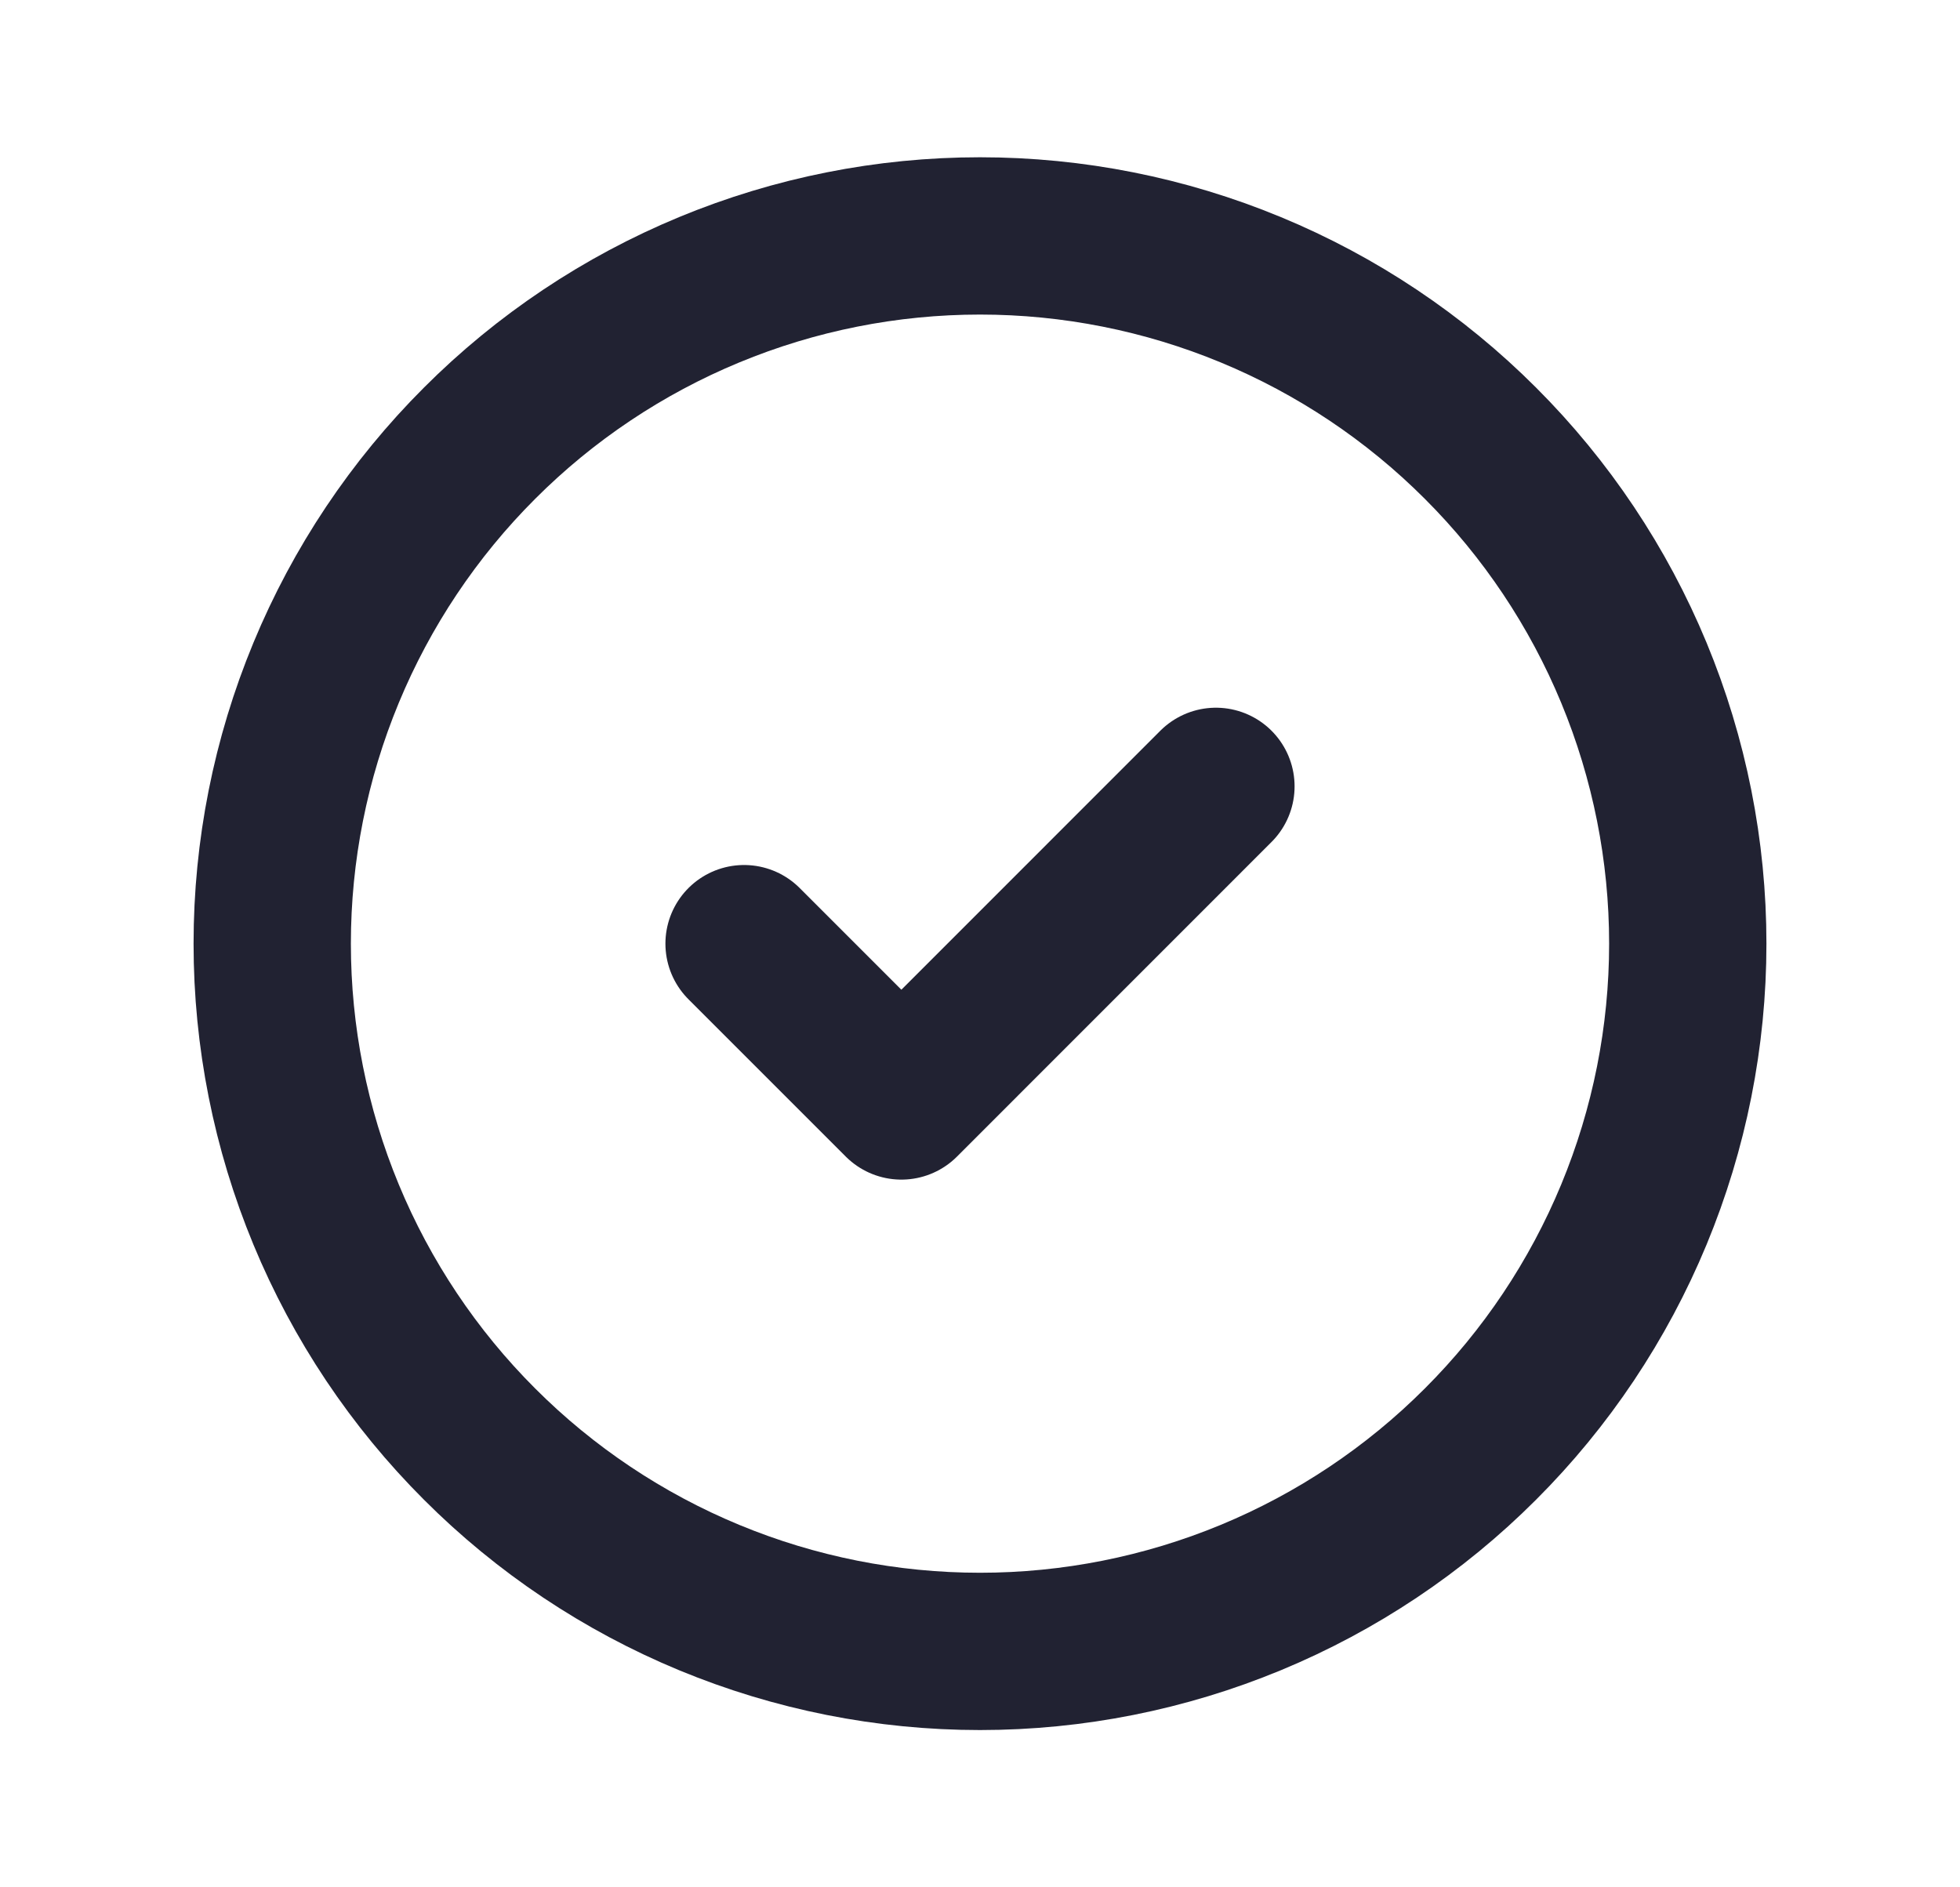 <svg width="27" height="26" viewBox="0 0 27 26" fill="none" xmlns="http://www.w3.org/2000/svg">
<path d="M3.75 13C3.75 14.28 4.002 15.548 4.492 16.731C4.982 17.914 5.7 18.989 6.606 19.894C7.511 20.8 8.586 21.518 9.769 22.008C10.952 22.498 12.22 22.75 13.5 22.75C14.78 22.75 16.048 22.498 17.231 22.008C18.414 21.518 19.489 20.8 20.394 19.894C21.3 18.989 22.018 17.914 22.508 16.731C22.998 15.548 23.25 14.28 23.25 13C23.25 11.72 22.998 10.452 22.508 9.269C22.018 8.086 21.3 7.011 20.394 6.106C19.489 5.2 18.414 4.482 17.231 3.992C16.048 3.502 14.78 3.25 13.5 3.25C12.22 3.25 10.952 3.502 9.769 3.992C8.586 4.482 7.511 5.2 6.606 6.106C5.7 7.011 4.982 8.086 4.492 9.269C4.002 10.452 3.75 11.72 3.75 13Z" stroke="#212232" stroke-width="2.167" stroke-linecap="round" stroke-linejoin="round"/>
<path d="M10.25 13L12.417 15.167L16.75 10.833" stroke="#212232" stroke-width="2.167" stroke-linecap="round" stroke-linejoin="round"/>
</svg>
